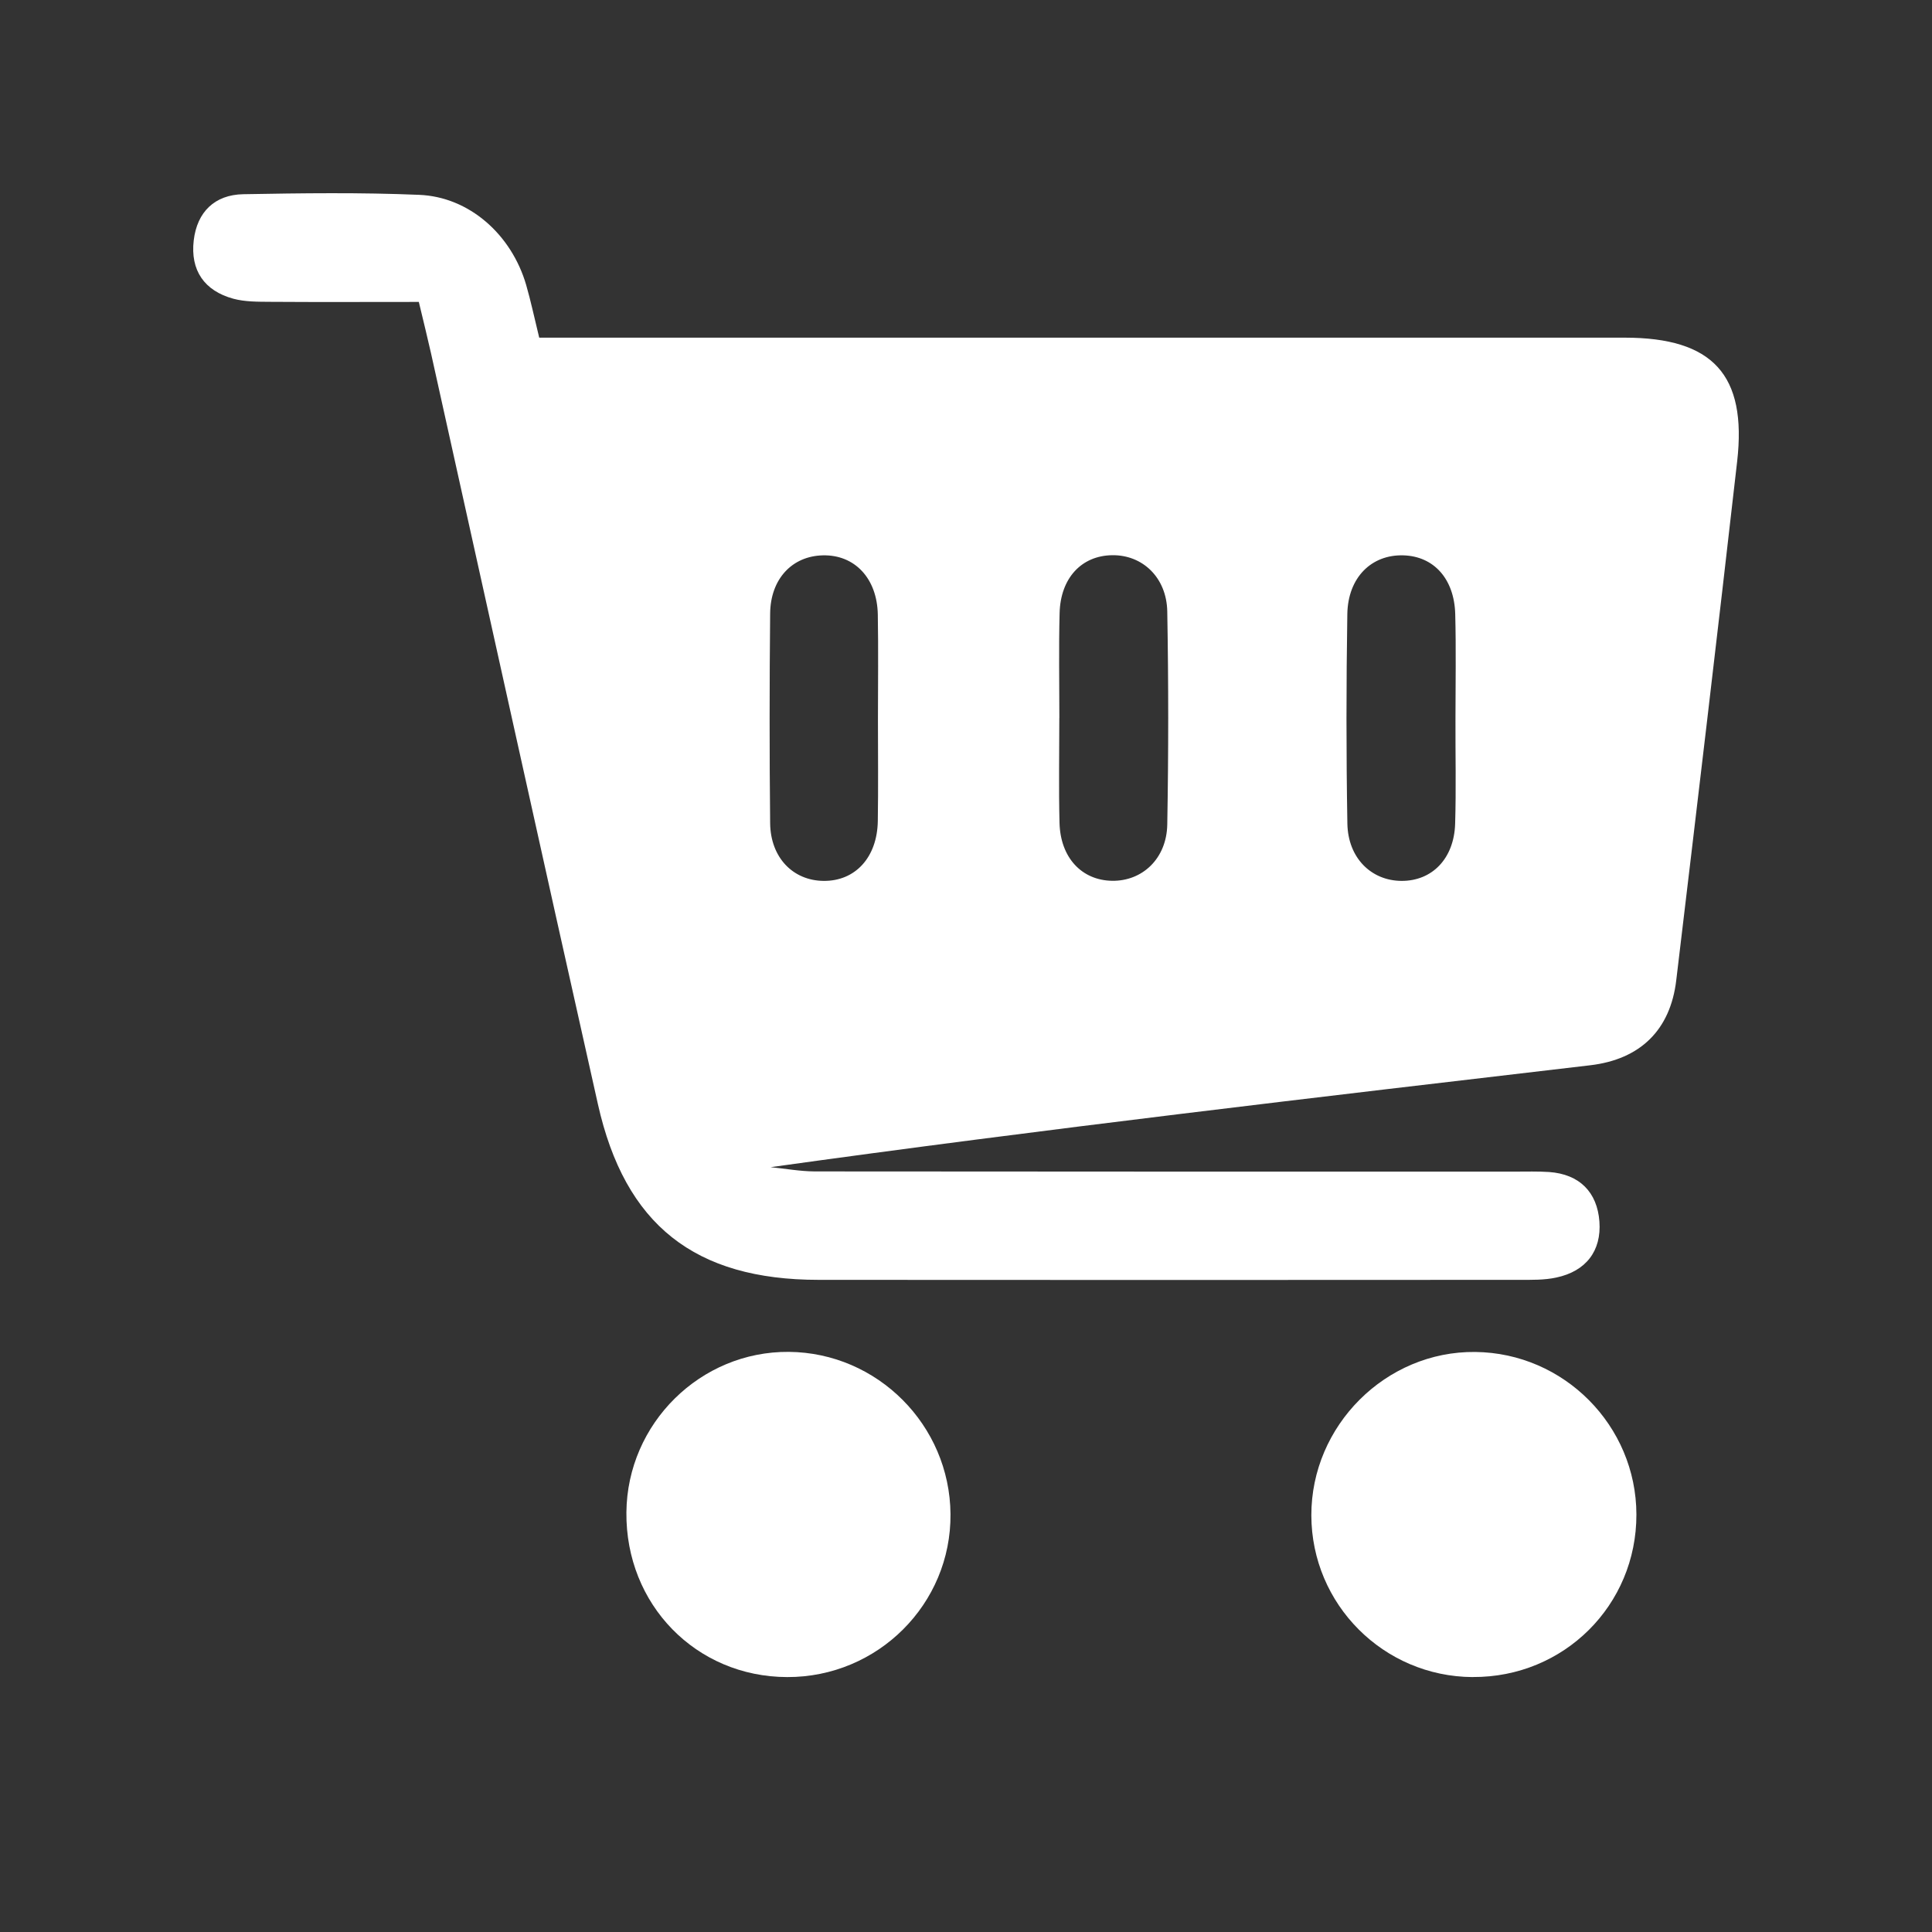 <svg width="40" height="40" viewBox="0 0 40 40" fill="none" xmlns="http://www.w3.org/2000/svg">
<rect x="0" y="0" width="40" height="40" fill="#333333" stroke="none"/>
<path d="M8.671 6.251C7.596 6.251 6.595 6.256 5.595 6.249C5.339 6.247 5.075 6.25 4.832 6.185C4.229 6.021 3.938 5.596 4.011 4.977C4.08 4.388 4.445 4.032 5.036 4.021C6.25 3.999 7.465 3.983 8.678 4.034C9.715 4.076 10.589 4.856 10.893 5.897C10.99 6.232 11.062 6.575 11.164 6.991C11.445 6.991 11.717 6.991 11.989 6.991C19.206 6.991 26.424 6.991 33.64 6.991C35.459 6.991 36.171 7.758 35.966 9.553C35.558 13.135 35.133 16.716 34.705 20.295C34.583 21.324 33.962 21.932 32.926 22.055C27.272 22.718 21.617 23.375 15.954 24.165C16.257 24.195 16.561 24.251 16.866 24.253C21.7 24.258 26.535 24.257 31.37 24.257C31.604 24.257 31.838 24.25 32.07 24.265C32.704 24.309 33.069 24.685 33.114 25.29C33.159 25.899 32.835 26.32 32.222 26.45C31.975 26.504 31.712 26.498 31.456 26.498C26.622 26.501 21.787 26.502 16.951 26.498C14.385 26.498 12.939 25.361 12.379 22.86C11.216 17.68 10.075 12.494 8.923 7.311C8.852 6.995 8.774 6.681 8.671 6.25V6.251ZM18.177 14.894C18.177 14.171 18.187 13.447 18.174 12.723C18.16 11.973 17.694 11.482 17.036 11.498C16.402 11.512 15.952 11.984 15.945 12.702C15.931 14.149 15.93 15.598 15.945 17.046C15.954 17.756 16.418 18.231 17.05 18.238C17.706 18.245 18.162 17.753 18.174 16.998C18.185 16.298 18.177 15.597 18.177 14.897V14.894ZM21.932 14.865C21.932 15.588 21.918 16.312 21.936 17.035C21.954 17.757 22.396 18.226 23.025 18.236C23.651 18.245 24.154 17.777 24.167 17.071C24.193 15.601 24.193 14.13 24.167 12.66C24.154 11.954 23.652 11.486 23.027 11.495C22.393 11.503 21.956 11.967 21.938 12.694C21.919 13.417 21.933 14.141 21.933 14.863L21.932 14.865ZM30.134 14.886C30.134 14.162 30.148 13.438 30.129 12.716C30.11 11.982 29.683 11.516 29.056 11.498C28.397 11.478 27.908 11.954 27.895 12.712C27.872 14.158 27.871 15.605 27.896 17.053C27.909 17.765 28.392 18.235 29.018 18.238C29.65 18.24 30.104 17.778 30.127 17.057C30.149 16.335 30.131 15.61 30.134 14.887V14.886Z" fill="white"/>
<path d="M30.49 34.722C28.645 34.712 27.154 33.217 27.15 31.375C27.146 29.514 28.693 27.971 30.542 27.991C32.382 28.01 33.876 29.517 33.88 31.355C33.884 33.234 32.378 34.732 30.492 34.721L30.49 34.722Z" fill="white"/>
<path d="M16.297 34.722C14.411 34.717 12.95 33.22 12.969 31.311C12.986 29.471 14.501 27.974 16.332 27.989C18.167 28.005 19.664 29.506 19.679 31.347C19.695 33.209 18.173 34.728 16.297 34.722Z" fill="white"/>
</svg>
